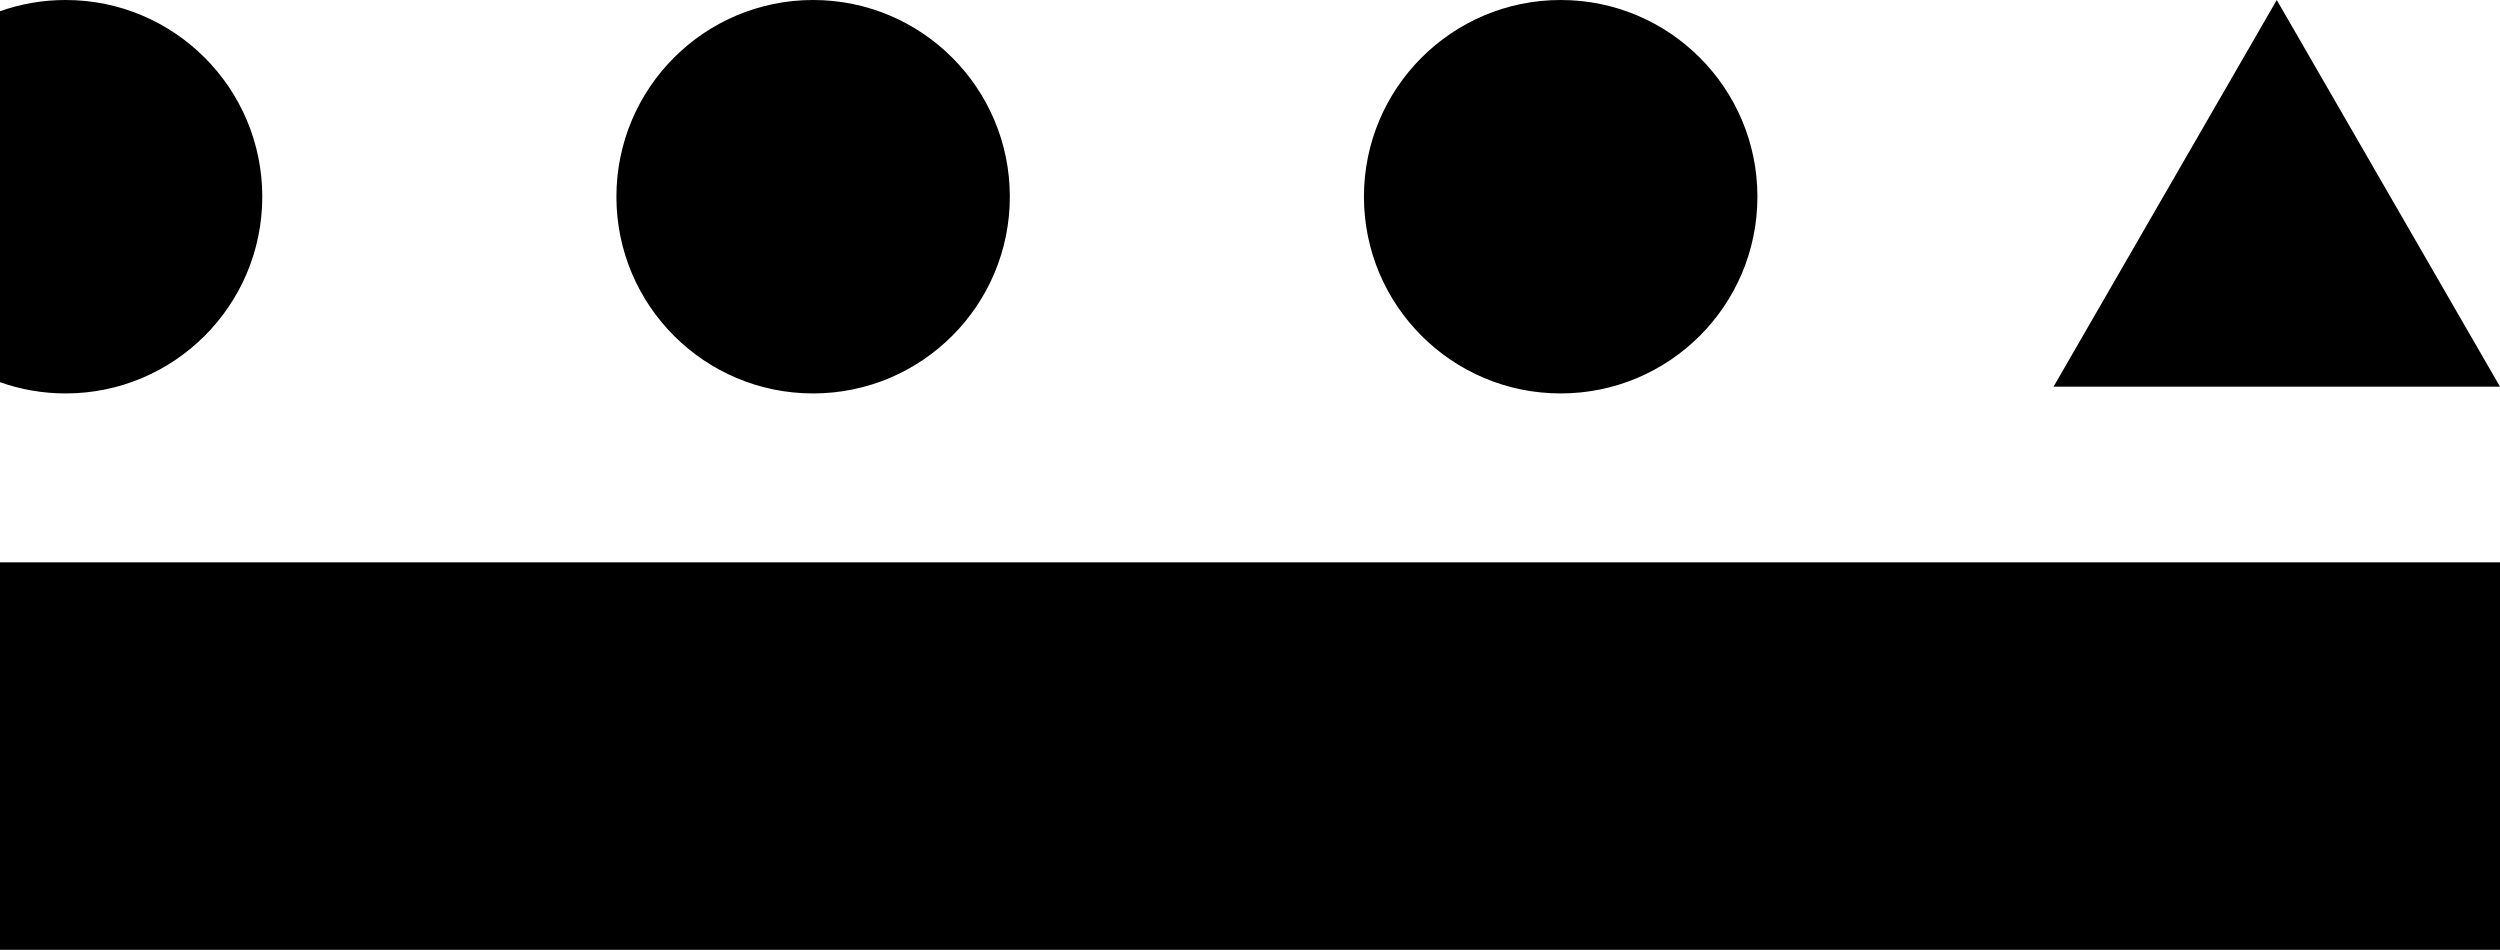 <?xml version="1.0" encoding="UTF-8"?><svg xmlns="http://www.w3.org/2000/svg" width="315" height="120" viewBox="0 0 315 120"><g style="isolation:isolate;"><g id="uuid-88eb5310-c4f7-4302-80d0-8c76fe5ebb52"><path d="M127.239,24.787c0,13.692-11.097,24.786-24.788,24.786-13.687,0-24.782-11.094-24.782-24.786C77.669,11.098,88.764,0,102.451,0c13.691,0,24.788,11.098,24.788,24.786ZM196.645,0c-13.688,0-24.788,11.098-24.788,24.786,0,13.692,11.1,24.786,24.788,24.786,13.691,0,24.789-11.094,24.789-24.786C221.435,11.098,210.336,0,196.645,0Zm118.355,48.72L286.872,0l-28.125,48.72h56.253ZM8.262,0c-2.899,0-5.677,.497-8.262,1.416V48.156c2.586,.915,5.363,1.417,8.262,1.417,13.69,0,24.785-11.094,24.785-24.786C33.047,11.098,21.952,0,8.262,0ZM315,70.852H0s0,48.825,0,48.825H315s0-48.825,0-48.825Z" style="mix-blend-mode:multiply;"/></g></g></svg>